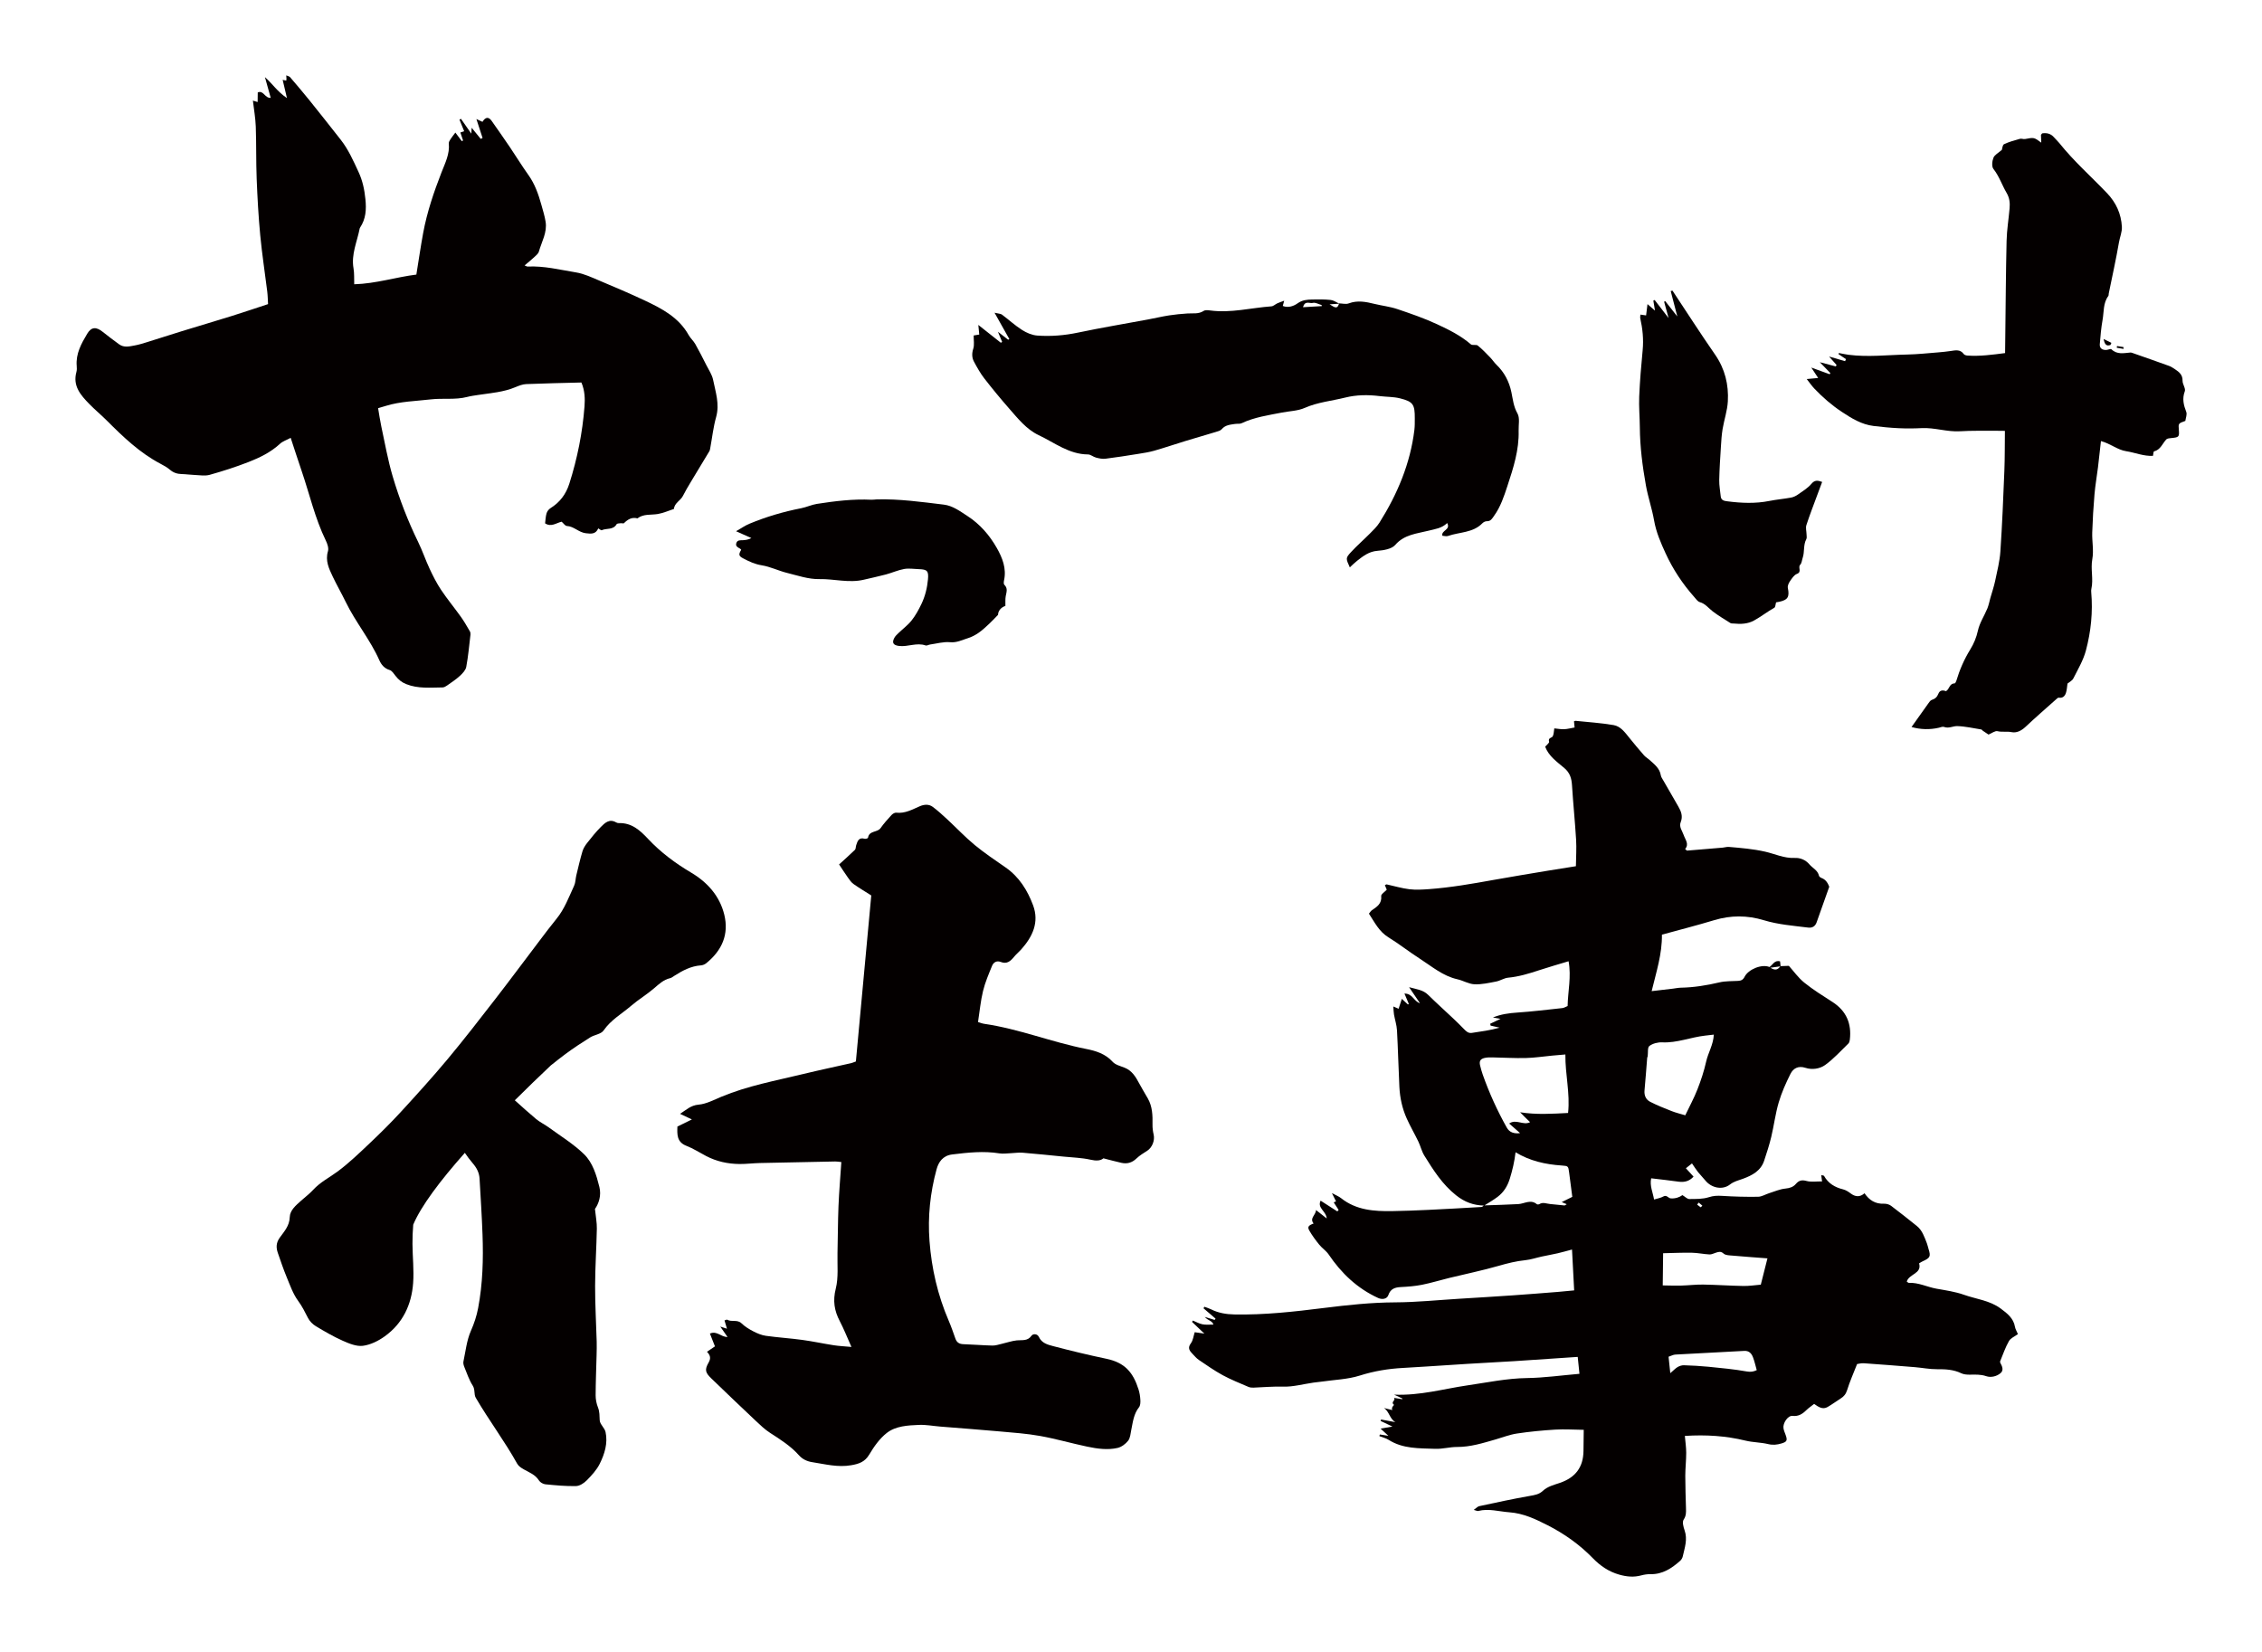 <?xml version="1.0" encoding="utf-8"?>
<!-- Generator: Adobe Illustrator 22.1.0, SVG Export Plug-In . SVG Version: 6.00 Build 0)  -->
<svg version="1.1" id="_x30_" xmlns="http://www.w3.org/2000/svg" xmlns:xlink="http://www.w3.org/1999/xlink" x="0px" y="0px"
	 viewBox="0 0 600 438.242" style="enable-background:new 0 0 600 438.242;" xml:space="preserve">
<style type="text/css">
	.st0{fill:#040000;}
</style>
<g>
	<path class="st0" d="M532.879,355.76c0.46-0.806,1.566-1.244,2.378-1.847c-0.333-0.795-0.681-1.332-0.778-1.912
		c-0.389-2.328-2.067-3.589-3.791-4.874c-2.902-2.162-6.486-2.492-9.751-3.653c-2.33-0.829-4.843-1.174-7.296-1.615
		c-2.451-0.44-4.736-1.655-7.305-1.543c-0.174,0.007-0.358-0.207-0.563-0.335c0.596-2.072,4.075-2.056,3.27-4.842
		c0.409-0.237,0.66-0.413,0.934-0.536c2.01-0.906,2.198-1.293,1.578-3.259c-0.16-0.506-0.252-1.036-0.445-1.527
		c-0.662-1.678-1.209-3.435-2.704-4.623c-2.254-1.791-4.493-3.602-6.799-5.324c-0.495-0.37-1.253-0.576-1.878-0.55
		c-2.281,0.095-3.901-0.92-5.159-2.776c-1.209,1.072-2.421,0.998-3.695,0.035c-0.599-0.453-1.286-0.894-1.999-1.069
		c-2.175-0.533-3.926-1.575-5.048-3.57c-0.071-0.126-0.389-0.112-0.742-0.202c0.076,0.576,0.138,1.043,0.22,1.664
		c-1.479-0.017-2.888,0.221-4.139-0.121c-1.249-0.341-2.026-0.12-2.802,0.783c-0.726,0.844-1.636,1.123-2.791,1.239
		c-1.452,0.145-2.86,0.769-4.278,1.215c-0.994,0.311-1.969,0.942-2.961,0.958c-3.195,0.052-6.398-0.036-9.588-0.238
		c-1.222-0.077-2.273-0.033-3.49,0.359c-1.618,0.52-3.448,0.466-5.187,0.478c-0.53,0.003-1.064-0.59-1.804-1.035
		c-0.769,0.561-1.847,0.957-3.083,0.867c-0.695-0.05-1.072-1.027-1.985-0.503c-0.691,0.397-1.542,0.516-2.454,0.8
		c-0.327-1.923-1.195-3.638-0.765-5.624c1.398,0.163,2.597,0.298,3.796,0.446c1.197,0.148,2.391,0.321,3.588,0.462
		c1.483,0.174,2.786-0.156,3.851-1.36c-0.629-0.686-1.174-1.281-2.027-2.213c0.619-0.492,1.136-0.904,1.614-1.285
		c0.61,0.883,1.064,1.616,1.595,2.288c0.603,0.76,1.309,1.438,1.914,2.198c1.62,2.034,4.577,2.665,6.564,1.11
		c1.084-0.848,2.281-1.092,3.474-1.533c2.441-0.899,4.706-2.095,5.599-4.793c0.69-2.087,1.373-4.184,1.883-6.319
		c0.723-3.023,1.096-6.141,1.971-9.114c0.764-2.598,1.889-5.116,3.1-7.547c0.754-1.515,2.083-2.269,3.998-1.646
		c1.794,0.583,3.813,0.26,5.221-0.751c2.251-1.616,4.141-3.739,6.151-5.681c0.238-0.23,0.354-0.658,0.396-1.01
		c0.515-4.279-0.912-7.653-4.604-10.033c-2.539-1.636-5.127-3.234-7.47-5.125c-1.621-1.308-2.862-3.088-4.095-4.459
		c-0.891,0.034-1.546,0.058-2.197,0.083c-0.044-0.424-0.089-0.849-0.133-1.266c-1.494-0.434-1.953,0.975-2.823,1.492
		c-2.038-0.855-5.604,0.633-6.578,2.574c-0.427,0.852-0.943,1.063-1.749,1.111c-1.647,0.098-3.341,0.018-4.927,0.392
		c-3.387,0.798-6.784,1.349-10.263,1.414c-0.676,0.013-1.348,0.167-2.022,0.247c-1.777,0.21-3.553,0.416-5.703,0.667
		c1.239-5.139,2.785-9.807,2.724-14.985c4.665-1.282,9.289-2.455,13.85-3.835c4.423-1.338,8.8-1.322,13.177,0.007
		c3.84,1.166,7.812,1.46,11.756,1.954c1.114,0.14,1.898-0.342,2.27-1.443c0.339-1.004,0.706-2,1.061-2.999
		c0.718-2.02,1.435-4.039,2.271-6.392c-0.31-0.757-0.768-1.857-2.06-2.331c-0.264-0.097-0.61-0.347-0.663-0.584
		c-0.326-1.468-1.69-2.015-2.534-3.015c-1.053-1.247-2.515-1.777-3.89-1.712c-2.819,0.133-5.269-1.078-7.878-1.669
		c-3.182-0.72-6.405-0.981-9.633-1.257c-0.514-0.044-1.044,0.145-1.569,0.19c-3.159,0.274-6.318,0.54-9.478,0.792
		c-0.104,0.008-0.222-0.175-0.523-0.429c1.121-1.295,0.046-2.443-0.381-3.694c-0.383-1.123-1.304-2.164-0.789-3.446
		c0.612-1.526,0.123-2.818-0.624-4.107c-1.327-2.291-2.65-4.586-3.965-6.885c-0.264-0.46-0.613-0.927-0.695-1.427
		c-0.314-1.915-1.767-2.948-3.047-4.12c-0.445-0.408-1.004-0.707-1.396-1.156c-1.337-1.533-2.651-3.088-3.92-4.676
		c-1.148-1.436-2.314-3.04-4.153-3.356c-3.334-0.574-6.731-0.783-10.104-1.133c-0.137-0.014-0.286,0.088-0.408,0.13
		c0.05,0.508,0.1,1.009,0.163,1.637c-1.009,0.176-1.887,0.417-2.775,0.457c-0.849,0.038-1.706-0.135-2.611-0.22
		c-0.133,0.774-0.122,1.494-0.398,2.078c-0.234,0.494-1.334,0.371-0.979,1.466c0.095,0.293-0.674,0.867-1.047,1.313
		c0.96,2.549,3.16,4.029,5.094,5.678c1.473,1.255,1.908,2.709,2.022,4.523c0.304,4.847,0.802,9.682,1.094,14.529
		c0.136,2.256-0.026,4.53-0.055,6.976c-2.543,0.405-4.919,0.768-7.291,1.164c-4.863,0.813-9.73,1.607-14.582,2.478
		c-5.675,1.02-11.352,2.019-17.108,2.438c-1.729,0.125-3.495,0.233-5.205,0.024c-2.019-0.246-3.994-0.848-5.992-1.28
		c-0.11-0.023-0.251,0.094-0.496,0.194c0.189,0.455,0.376,0.909,0.501,1.213c-0.555,0.596-1.52,1.179-1.471,1.659
		c0.207,2.036-1.118,2.865-2.469,3.783c-0.293,0.199-0.483,0.552-0.786,0.914c1.519,2.311,2.683,4.745,5.161,6.269
		c2.828,1.739,5.443,3.82,8.24,5.612c3.227,2.069,6.174,4.653,10.079,5.527c1.53,0.343,2.992,1.259,4.511,1.326
		c1.905,0.083,3.852-0.367,5.753-0.73c1.087-0.207,2.1-0.917,3.182-1.019c2.814-0.263,5.464-1.072,8.12-1.947
		c2.567-0.845,5.169-1.583,7.908-2.414c0.767,4.101-0.183,7.976-0.254,11.881c-0.544,0.221-0.948,0.495-1.376,0.541
		c-3.997,0.433-7.992,0.921-12.001,1.193c-2.197,0.149-4.329,0.435-6.431,1.305c0.616,0.111,1.233,0.222,2.009,0.362
		c-1.013,0.48-1.874,0.889-2.737,1.297c0.035,0.165,0.071,0.329,0.106,0.494c0.799,0.182,1.597,0.365,2.396,0.547
		c-2.47,0.695-4.921,1.021-7.365,1.387c-0.988,0.148-1.539-0.454-2.134-1.059c-0.9-0.917-1.811-1.823-2.745-2.706
		c-2.245-2.12-4.544-4.186-6.746-6.349c-1.311-1.287-2.926-1.432-5.025-2.01c1.189,1.754,2.036,3.003,2.884,4.253
		c-1.636-0.484-1.942-2.581-4.116-2.567c0.432,1.026,0.792,1.881,1.152,2.735c-0.073,0.056-0.145,0.113-0.218,0.17
		c-0.492-0.453-0.983-0.906-1.626-1.498c-0.337,1.028-0.596,1.82-0.861,2.631c-0.52-0.226-0.839-0.365-1.394-0.607
		c0.064,0.837,0.063,1.492,0.173,2.128c0.246,1.408,0.718,2.797,0.796,4.21c0.275,4.993,0.386,9.995,0.633,14.99
		c0.143,2.904,0.76,5.736,1.953,8.392c0.93,2.074,2.084,4.047,3.072,6.097c0.591,1.228,0.893,2.618,1.603,3.761
		c2.385,3.836,4.758,7.617,8.437,10.528c2.288,1.811,4.592,2.635,7.339,2.707c-0.21,0.147-0.414,0.365-0.631,0.378
		c-4.704,0.276-9.407,0.546-14.113,0.768c-3.188,0.151-6.378,0.276-9.568,0.326c-4.815,0.076-9.54-0.247-13.55-3.43
		c-0.621-0.493-1.402-0.787-2.44-1.355c0.494,0.992,0.799,1.606,1.097,2.203c-0.331,0.141-0.502,0.213-0.617,0.262
		c0.462,0.71,0.886,1.361,1.309,2.012c-0.117,0.128-0.234,0.256-0.351,0.384c-1.486-0.955-2.971-1.909-4.431-2.846
		c-0.952,1.953,1.449,2.738,1.619,4.717c-1.114-0.875-1.928-1.514-2.843-2.232c-0.036,1.359-1.797,2.16-0.633,3.567
		c-1.414,0.541-1.697,0.921-1.117,1.923c0.755,1.308,1.667,2.539,2.621,3.714c0.751,0.925,1.824,1.609,2.483,2.582
		c3.385,4.997,7.595,9.015,13.136,11.548c1.071,0.489,2.34,0.276,2.698-0.768c0.568-1.657,1.721-2.052,3.286-2.131
		c1.886-0.095,3.788-0.24,5.635-0.607c2.434-0.482,4.815-1.223,7.229-1.813c4.375-1.069,8.797-1.971,13.121-3.216
		c2.337-0.673,4.641-1.254,7.061-1.496c1.474-0.148,2.911-0.649,4.37-0.965c1.399-0.303,2.812-0.544,4.207-0.864
		c1.209-0.277,2.4-0.626,3.807-0.999c0.193,3.668,0.376,7.125,0.571,10.84c-1.501,0.141-2.906,0.293-4.315,0.404
		c-4.011,0.317-8.023,0.641-12.037,0.918c-4.697,0.323-9.397,0.607-14.097,0.895c-5.683,0.349-11.366,0.935-17.051,0.96
		c-6.334,0.028-12.59,0.7-18.84,1.483c-7.92,0.992-15.838,1.883-23.834,1.724c-2.128-0.042-4.207-0.39-6.145-1.362
		c-0.558-0.28-1.169-0.455-1.756-0.677c-0.083,0.133-0.166,0.266-0.249,0.399c1.067,0.916,2.134,1.831,3.201,2.745
		c-0.079,0.115-0.158,0.23-0.236,0.345c-0.806-0.244-1.612-0.489-2.61-0.792c0.747,0.935,2.043,1.031,2.278,2.03
		c-1.032-0.012-1.99,0.107-2.889-0.072c-0.888-0.176-1.716-0.653-2.57-0.999c-0.068,0.121-0.135,0.242-0.202,0.364
		c0.984,0.937,1.968,1.875,3.264,3.109c-1.098-0.163-1.745-0.258-2.559-0.378c-0.329,1.009-0.432,2.16-1.023,2.945
		c-0.96,1.275-0.306,2.023,0.485,2.851c0.525,0.549,1.03,1.151,1.651,1.57c2.077,1.399,4.134,2.852,6.328,4.045
		c2.179,1.184,4.508,2.095,6.788,3.085c0.402,0.174,0.892,0.226,1.337,0.208c2.618-0.102,5.213-0.345,7.86-0.264
		c2.672,0.082,5.369-0.684,8.057-1.068c0.749-0.107,1.505-0.162,2.253-0.272c3.364-0.491,6.856-0.584,10.055-1.598
		c3.803-1.205,7.609-1.826,11.54-2.03c2.02-0.104,4.037-0.239,6.056-0.368c3.662-0.234,7.323-0.486,10.986-0.708
		c4.145-0.251,8.294-0.458,12.438-0.721c5.5-0.35,10.998-0.736,16.783-1.126c0.172,1.675,0.312,3.044,0.46,4.487
		c-4.849,0.416-9.366,1.063-13.891,1.125c-5.365,0.072-10.566,1.178-15.815,1.94c-6.317,0.917-12.504,2.745-19.45,2.461
		c1.025,0.484,1.61,0.761,2.195,1.038c-0.013,0.056-0.027,0.112-0.04,0.168c-0.63-0.1-1.26-0.201-2.205-0.352
		c0.593,0.729-0.987,1.028,0.001,1.85c0.096,0.08-0.815,0.63-0.434,1.39c-0.792-0.194-1.499-0.367-2.206-0.54
		c1.405,0.908,1.498,2.896,3.036,3.744c-1.272-0.233-2.544-0.467-3.816-0.701c-0.043,0.125-0.086,0.25-0.129,0.375
		c1.007,0.477,2.015,0.954,3.149,1.492c-1.102,0.193-2.023,0.356-3.144,0.553c0.729,0.67,1.233,1.134,2.074,1.907
		c-1.077-0.167-1.678-0.26-2.28-0.353c-0.037,0.146-0.073,0.293-0.11,0.439c0.818,0.319,1.712,0.517,2.439,0.978
		c3.813,2.419,8.076,2.225,12.327,2.387c1.996,0.076,3.887-0.499,5.818-0.491c3.568,0.016,6.878-1.038,10.229-1.999
		c1.883-0.54,3.736-1.279,5.656-1.567c3.364-0.505,6.763-0.834,10.159-1.04c2.438-0.148,4.895,0.024,7.572,0.056
		c-0.024,1.976-0.044,3.79-0.067,5.604c-0.053,4.328-2.132,7.043-6.225,8.456c-1.576,0.544-3.288,0.94-4.555,2.129
		c-1.01,0.949-2.183,1.121-3.49,1.35c-4.482,0.783-8.931,1.758-13.382,2.71c-0.432,0.092-0.792,0.528-1.449,0.989
		c0.633,0.162,0.934,0.345,1.172,0.285c2.801-0.708,5.501,0.15,8.255,0.35c3.756,0.272,6.992,1.824,10.159,3.437
		c4.426,2.255,8.5,5.139,11.992,8.736c1.988,2.047,4.224,3.581,7.026,4.372c1.969,0.556,3.846,0.736,5.821,0.198
		c0.786-0.214,1.628-0.341,2.441-0.324c3.21,0.065,5.643-1.549,7.895-3.557c0.32-0.285,0.582-0.738,0.676-1.157
		c0.511-2.277,1.328-4.518,0.483-6.926c-0.314-0.896-0.664-2.214-0.246-2.832c0.69-1.024,0.643-1.96,0.617-3.006
		c-0.071-2.866-0.188-5.733-0.184-8.599c0.003-2.041,0.247-4.083,0.246-6.123c-0.001-1.474-0.23-2.948-0.362-4.476
		c5.627-0.361,10.885-0.019,16.096,1.251c1.959,0.477,4.043,0.444,6.004,0.917c1.264,0.305,2.371,0.179,3.54-0.172
		c1.453-0.436,1.625-0.804,1.074-2.306c-0.208-0.568-0.462-1.138-0.551-1.728c-0.207-1.377,1.184-3.404,2.387-3.273
		c1.559,0.171,2.604-0.48,3.626-1.478c0.633-0.618,1.381-1.12,2.115-1.704c1.145,0.805,2.255,1.591,3.589,0.815
		c1.171-0.682,2.267-1.493,3.413-2.219c0.852-0.54,1.412-1.167,1.739-2.222c0.711-2.292,1.698-4.498,2.654-6.946
		c0.424-0.056,1.099-0.259,1.755-0.213c4.531,0.316,9.06,0.67,13.587,1.041c1.967,0.161,3.93,0.564,5.892,0.545
		c2.222-0.021,4.347,0.082,6.394,1.069c0.649,0.314,1.469,0.379,2.21,0.376c1.484-0.007,2.905-0.122,4.406,0.398
		c1.217,0.421,2.729,0.093,3.788-0.782c0.911-0.752,0.491-1.795-0.014-2.704c-0.07-0.127-0.129-0.324-0.08-0.442
		C531.285,359.331,531.914,357.449,532.879,355.76z M472.224,256.353c-0.558,0.723-1.174,1.285-2.62,0.364
		C470.748,256.557,471.492,256.454,472.224,256.353z M393.298,285.061c-0.277-0.786-0.498-1.595-0.696-2.405
		c-0.279-1.142,0.048-1.741,1.189-2.006c0.656-0.153,1.359-0.157,2.039-0.146c2.964,0.051,5.93,0.239,8.89,0.168
		c2.344-0.057,4.68-0.421,7.02-0.641c1.049-0.099,2.1-0.182,3.478-0.301c-0.053,5.334,1.288,10.242,0.717,15.518
		c-4.253,0.221-8.374,0.494-12.721-0.186c0.421,0.428,0.837,0.86,1.263,1.283c0.424,0.422,0.858,0.834,1.38,1.339
		c-1.807,0.968-3.686-0.951-5.546,0.365c1,0.878,1.866,1.639,2.898,2.545c-1.604,0.203-2.815-0.186-3.534-1.469
		C397.15,294.622,395.017,289.933,393.298,285.061z M414.248,318.892c0.608,0.255,0.924,0.387,1.329,0.557
		c-0.249,0.14-0.443,0.347-0.619,0.332c-1.257-0.104-2.509-0.276-3.766-0.377c-0.955-0.077-1.915-0.584-2.879,0.025
		c-0.166,0.104-0.53,0.126-0.661,0.017c-1.655-1.375-3.291-0.117-4.939-0.024c-2.979,0.168-5.965,0.236-8.949,0.343
		c1.174-0.752,2.397-1.44,3.501-2.283c1.596-1.219,2.588-2.786,3.212-4.795c0.713-2.293,1.243-4.579,1.527-7.011
		c3.777,2.292,7.918,3.227,12.257,3.509c1.725,0.113,1.728,0.184,1.946,1.81c0.29,2.169,0.565,4.339,0.847,6.506
		C416.111,317.969,415.284,318.378,414.248,318.892z M437.728,292.293c-1.144-0.584-1.643-1.68-1.514-3.051
		c0.271-2.866,0.468-5.738,0.703-8.607c0.012-0.146,0.115-0.284,0.136-0.431c0.131-0.942-0.083-2.325,0.449-2.727
		c0.885-0.671,2.26-1.017,3.404-0.963c3.929,0.187,7.548-1.354,11.354-1.783c0.666-0.076,1.331-0.153,2.333-0.269
		c-0.121,2.67-1.514,4.808-2.034,7.159c-0.554,2.502-1.372,4.967-2.306,7.357c-0.902,2.309-2.098,4.502-3.232,6.888
		c-1.212-0.368-2.449-0.659-3.622-1.118C441.481,293.998,439.56,293.227,437.728,292.293z M450.592,319.02
		c0.32,0.27,0.638,0.54,0.958,0.809c-0.151,0.155-0.396,0.465-0.437,0.439c-0.337-0.205-0.636-0.472-0.946-0.72
		C450.308,319.372,450.45,319.196,450.592,319.02z M463.278,363.812c-3.338-0.594-6.731-0.904-10.111-1.242
		c-2.157-0.216-4.328-0.323-6.495-0.397c-0.547-0.019-1.16,0.178-1.643,0.452c-0.571,0.324-1.033,0.839-1.982,1.645
		c-0.182-1.741-0.313-2.993-0.456-4.359c0.678-0.225,1.226-0.54,1.789-0.572c6.089-0.347,12.182-0.634,18.272-0.975
		c1.322-0.074,1.958,0.704,2.348,1.735c0.398,1.052,0.638,2.164,0.98,3.365C465.103,363.887,464.352,364.003,463.278,363.812z
		 M467.056,340.794c-1.513,0.123-3.06,0.373-4.601,0.347c-3.558-0.06-7.112-0.315-10.67-0.372c-1.956-0.031-3.916,0.22-5.875,0.268
		c-1.652,0.041-3.307-0.027-4.865-0.046c0.035-2.907,0.067-5.608,0.102-8.538c2.693-0.055,5.164-0.177,7.631-0.13
		c1.558,0.03,3.108,0.373,4.667,0.455c0.555,0.029,1.13-0.292,1.693-0.464c0.714-0.219,1.299-0.453,2.052,0.235
		c0.513,0.468,1.523,0.465,2.322,0.536c2.989,0.266,5.984,0.475,9.306,0.731C468.2,336.267,467.666,338.384,467.056,340.794z"/>
	<path class="st0" d="M28.314,111.547c4.343,4.35,8.763,8.592,14.275,11.491c0.868,0.456,1.75,0.942,2.487,1.575
		c0.928,0.798,1.937,1.12,3.126,1.146c1.134,0.026,2.265,0.199,3.398,0.238c1.34,0.047,2.767,0.316,4.01-0.032
		c3.468-0.971,6.912-2.077,10.268-3.383c3.031-1.18,5.969-2.609,8.417-4.88c0.682-0.632,1.667-0.937,2.809-1.551
		c1.042,3.154,1.945,5.968,2.901,8.765c2.106,6.166,3.538,12.564,6.412,18.469c0.418,0.858,0.821,2.022,0.574,2.848
		c-0.76,2.544,0.282,4.638,1.282,6.754c1.064,2.252,2.324,4.411,3.409,6.655c2.608,5.391,6.516,10.029,8.95,15.528
		c0.508,1.148,1.323,2.158,2.736,2.58c0.618,0.184,1.094,0.969,1.548,1.549c0.759,0.97,1.592,1.688,2.808,2.175
		c3.169,1.272,6.429,0.915,9.678,0.888c0.413-0.003,0.865-0.282,1.226-0.536c1.154-0.814,2.349-1.596,3.382-2.549
		c0.705-0.651,1.509-1.503,1.67-2.376c0.525-2.825,0.783-5.702,1.118-8.561c0.034-0.288-0.03-0.639-0.176-0.887
		c-0.757-1.283-1.487-2.591-2.351-3.801c-1.722-2.41-3.619-4.701-5.264-7.161c-1.171-1.752-2.134-3.661-3.032-5.575
		c-1.095-2.335-1.916-4.8-3.047-7.115c-2.74-5.61-4.983-11.423-6.754-17.387c-1.293-4.355-2.07-8.864-3.035-13.313
		c-0.345-1.592-0.566-3.209-0.845-4.82c0.904-0.268,1.488-0.436,2.068-0.615c3.876-1.197,7.915-1.25,11.896-1.717
		c3.212-0.376,6.483,0.174,9.669-0.651c0.953-0.247,1.938-0.379,2.915-0.527c3.341-0.506,6.734-0.738,9.907-2.078
		c0.902-0.381,1.88-0.761,2.837-0.801c4.848-0.202,9.701-0.291,14.632-0.422c0.918,2.113,0.98,4.324,0.826,6.339
		c-0.533,6.974-1.898,13.817-4.029,20.506c-0.901,2.828-2.522,4.946-5.009,6.501c-0.457,0.285-0.875,0.841-1.027,1.356
		c-0.252,0.848-0.272,1.765-0.391,2.659c1.618,1.071,2.959-0.107,4.39-0.434c0.481,0.413,0.917,1.11,1.388,1.135
		c1.887,0.099,3.117,1.688,5.009,1.922c1.523,0.188,2.642,0.256,3.32-1.29c0.398,0.228,0.745,0.568,0.902,0.495
		c1.289-0.594,3.051-0.003,3.967-1.599c0.133-0.231,0.742-0.212,1.136-0.264c0.269-0.035,0.67,0.13,0.804-0.004
		c1.003-0.997,2.089-1.682,3.58-1.281c1.631-1.253,3.598-0.847,5.428-1.159c1.452-0.247,2.837-0.88,4.252-1.342
		c0.141-1.593,1.737-2.183,2.375-3.448c0.634-1.258,1.361-2.472,2.085-3.683c1.634-2.729,3.297-5.441,4.931-8.17
		c0.15-0.251,0.193-0.574,0.247-0.87c0.506-2.739,0.805-5.534,1.554-8.203c0.967-3.442-0.146-6.627-0.798-9.861
		c-0.276-1.366-1.141-2.622-1.788-3.903c-0.95-1.881-1.9-3.763-2.938-5.594c-0.483-0.852-1.279-1.528-1.755-2.382
		c-2.606-4.668-7.049-7.012-11.606-9.157c-3.969-1.868-8.01-3.589-12.055-5.288c-2.021-0.849-4.071-1.833-6.201-2.182
		c-4.259-0.696-8.493-1.775-12.87-1.557c-0.182,0.009-0.373-0.134-0.795-0.297c0.936-0.796,1.747-1.437,2.498-2.143
		c0.49-0.461,1.126-0.95,1.293-1.54c0.736-2.603,2.241-5.066,1.785-7.907c-0.249-1.553-0.728-3.072-1.152-4.593
		c-0.774-2.77-1.722-5.449-3.428-7.836c-1.722-2.408-3.263-4.945-4.923-7.399c-1.573-2.325-3.189-4.622-4.802-6.921
		c-0.811-1.157-1.654-1.065-2.441,0.243c-0.438-0.201-0.876-0.401-1.611-0.738c0.61,1.877,1.121,3.448,1.633,5.02
		c-0.163,0.081-0.326,0.163-0.488,0.244c-0.765-0.941-1.53-1.882-2.403-2.955c-0.033,0.562-0.051,0.875-0.092,1.567
		c-1.075-1.542-1.909-2.739-2.743-3.936c-0.133,0.071-0.265,0.142-0.397,0.213c0.409,1.011,0.818,2.022,1.245,3.079
		c-0.366,0.12-0.662,0.218-1.012,0.333c0.254,0.751,0.484,1.434,0.716,2.116c-0.109,0.063-0.218,0.126-0.326,0.189
		c-0.615-0.82-1.23-1.639-1.71-2.279c-0.44,0.588-0.88,1.117-1.249,1.69c-0.23,0.357-0.535,0.801-0.497,1.175
		c0.286,2.797-0.965,5.196-1.924,7.66c-2.04,5.241-3.848,10.554-4.873,16.094c-0.66,3.57-1.178,7.165-1.808,11.049
		c-5.392,0.67-10.726,2.404-16.48,2.569c-0.057-1.514,0.046-2.89-0.187-4.208c-0.661-3.743,0.963-7.094,1.639-10.607
		c0.014-0.072,0.054-0.143,0.096-0.206c1.541-2.324,1.703-4.78,1.419-7.558c-0.264-2.579-0.737-4.87-1.849-7.265
		c-1.376-2.961-2.672-5.912-4.694-8.489c-2.714-3.46-5.439-6.913-8.196-10.339c-1.704-2.118-3.469-4.19-5.237-6.257
		c-0.196-0.229-0.591-0.288-1.027-0.486c0.034,0.441,0.063,0.66,0.063,0.879c0,0.172-0.037,0.343-0.055,0.499
		c-0.374-0.071-0.638-0.121-0.955-0.181c0.362,1.539,0.691,2.936,1.137,4.827c-2.569-1.722-3.885-3.859-5.842-5.558
		c0.506,1.813,1.011,3.626,1.534,5.499c-1.602,0.102-1.896-2.113-3.439-1.436c-0.011,0.901-0.021,1.703-0.03,2.542
		c-0.486-0.146-0.862-0.26-1.254-0.378c0.274,2.385,0.682,4.633,0.762,6.894c0.164,4.612,0.055,9.235,0.237,13.847
		c0.198,5.006,0.473,10.016,0.946,15.003c0.473,4.985,1.247,9.94,1.859,14.912c0.137,1.113,0.148,2.243,0.216,3.331
		c-3.33,1.092-6.481,2.168-9.66,3.16c-4.413,1.378-8.848,2.68-13.266,4.039c-3.114,0.958-6.21,1.97-9.322,2.936
		c-1.014,0.315-2.037,0.631-3.079,0.821c-1.407,0.256-2.871,0.665-4.188-0.299c-1.46-1.068-2.912-2.151-4.323-3.284
		c-1.743-1.399-3.033-1.363-4.143,0.499c-1.556,2.609-3.047,5.293-2.776,8.528c0.044,0.526,0.063,1.091-0.076,1.591
		c-1.038,3.722,1.132,6.159,3.421,8.508C25.166,108.696,26.816,110.047,28.314,111.547z"/>
	<path class="st0" d="M185.294,293.039c-2.124,0.184-3.318,1.445-4.912,2.437c1.036,0.489,1.941,0.917,3.144,1.486
		c-1.489,0.731-2.642,1.296-3.842,1.885c-0.071,2.089-0.196,4.114,2.389,5.117c1.817,0.705,3.484,1.791,5.222,2.699
		c2.785,1.456,5.779,2.102,8.893,2.124c1.778,0.013,3.557-0.219,5.337-0.261c6.675-0.158,13.351-0.285,20.026-0.411
		c0.474-0.009,0.95,0.086,1.615,0.15c-0.268,4.032-0.599,7.858-0.756,11.692c-0.171,4.152-0.16,8.311-0.263,12.466
		c-0.079,3.158,0.296,6.444-0.46,9.436c-0.81,3.198-0.385,5.832,1.059,8.599c1.09,2.086,1.952,4.291,3.101,6.858
		c-1.853-0.172-3.285-0.233-4.693-0.451c-2.785-0.432-5.544-1.035-8.335-1.415c-3.215-0.437-6.463-0.638-9.676-1.089
		c-1.144-0.161-2.284-0.646-3.323-1.182c-1.114-0.575-2.23-1.258-3.124-2.123c-1.138-1.101-2.631-0.279-3.801-0.964
		c-0.14-0.082-0.441,0.111-0.718,0.191c0.215,0.731,0.412,1.401,0.648,2.196c-0.64-0.203-1.048-0.333-1.77-0.563
		c0.752,1.078,1.274,1.827,1.927,2.762c-1.816-0.001-2.811-1.734-4.677-0.909c0.445,1.128,0.868,2.198,1.34,3.395
		c-0.625,0.424-1.241,0.842-2.114,1.434c0.853,0.909,1.097,1.686,0.447,2.824c-1.11,1.94-0.919,2.686,0.699,4.248
		c3.933,3.797,7.886,7.572,11.863,11.322c1.174,1.106,2.365,2.239,3.711,3.108c2.728,1.76,5.465,3.482,7.649,5.932
		c0.951,1.068,2.142,1.634,3.561,1.854c3.418,0.529,6.765,1.432,10.32,0.811c2.063-0.36,3.625-0.87,4.794-2.84
		c1.245-2.097,2.743-4.232,4.632-5.711c2.393-1.876,5.579-2.024,8.563-2.149c1.85-0.078,3.718,0.289,5.579,0.44
		c5.285,0.432,10.575,0.818,15.856,1.294c3.576,0.322,7.176,0.571,10.702,1.205c4.199,0.755,8.316,1.955,12.496,2.832
		c2.641,0.554,5.364,0.942,8.026,0.341c1.044-0.236,2.134-1.051,2.808-1.912c0.578-0.738,0.639-1.907,0.842-2.903
		c0.424-2.08,0.638-4.202,2.043-5.976c0.36-0.455,0.398-1.271,0.364-1.91c-0.048-0.933-0.194-1.887-0.473-2.776
		c-1.44-4.585-3.667-7.158-8.506-8.17c-4.754-0.994-9.482-2.138-14.181-3.37c-1.428-0.374-2.999-0.782-3.753-2.422
		c-0.416-0.904-1.563-0.894-1.952-0.342c-1.066,1.516-2.513,1.097-3.925,1.249c-1.342,0.145-2.648,0.613-3.975,0.914
		c-0.816,0.185-1.647,0.479-2.465,0.459c-2.566-0.06-5.126-0.284-7.692-0.365c-1.086-0.034-1.77-0.429-2.135-1.466
		c-0.568-1.612-1.126-3.232-1.8-4.8c-2.897-6.744-4.521-13.772-5.076-21.091c-0.492-6.48,0.184-12.836,1.881-19.058
		c0.516-1.893,1.65-3.614,4.154-3.919c4.171-0.508,8.309-0.963,12.505-0.285c0.996,0.161,2.048-0.01,3.074-0.048
		c1.019-0.037,2.047-0.213,3.054-0.13c3.664,0.303,7.321,0.681,10.98,1.044c2.348,0.233,4.736,0.299,7.025,0.806
		c1.438,0.319,2.631,0.354,3.458-0.357c1.821,0.46,3.295,0.871,4.787,1.199c1.521,0.334,2.82-0.039,3.988-1.166
		c0.844-0.814,1.893-1.424,2.885-2.073c1.294-0.845,2.015-2.743,1.667-4.237c-0.204-0.875-0.324-1.794-0.306-2.69
		c0.047-2.413-0.012-4.789-1.267-6.959c-0.767-1.326-1.56-2.636-2.282-3.985c-0.925-1.73-1.902-3.364-3.867-4.138
		c-1.104-0.436-2.436-0.755-3.172-1.572c-1.919-2.128-4.494-2.9-7.009-3.394c-9.138-1.796-17.838-5.334-27.08-6.674
		c-0.557-0.081-1.092-0.315-1.607-0.469c0.442-2.854,0.685-5.584,1.326-8.218c0.558-2.293,1.503-4.501,2.402-6.695
		c0.383-0.934,1.228-1.446,2.317-1.018c1.593,0.627,2.569-0.202,3.493-1.343c0.578-0.714,1.306-1.303,1.921-1.99
		c3.018-3.376,4.828-7.205,3.142-11.717c-1.469-3.934-3.664-7.49-7.241-9.99c-2.78-1.942-5.618-3.827-8.228-5.982
		c-2.561-2.114-4.851-4.554-7.291-6.817c-1.236-1.146-2.487-2.291-3.834-3.299c-1.032-0.772-2.272-0.678-3.431-0.181
		c-2.009,0.861-3.925,1.985-6.265,1.714c-0.402-0.047-0.967,0.305-1.275,0.64c-1.015,1.105-2.024,2.232-2.886,3.454
		c-0.856,1.214-3.053,0.614-3.327,2.567c-0.019,0.135-0.623,0.34-0.88,0.264c-1.588-0.472-1.909,0.647-2.263,1.73
		c-0.131,0.399-0.073,0.953-0.329,1.202c-1.415,1.381-2.9,2.69-4.199,3.876c0.836,1.251,1.556,2.385,2.336,3.477
		c0.439,0.615,0.886,1.287,1.486,1.712c1.512,1.072,3.113,2.018,4.712,3.037c-1.362,14.697-2.725,29.402-4.081,44.04
		c-0.636,0.228-0.94,0.375-1.261,0.447c-4.245,0.964-8.507,1.86-12.736,2.887c-7.296,1.772-14.712,3.117-21.696,6.033
		C189.357,291.775,187.352,292.861,185.294,293.039z"/>
	<path class="st0" d="M481.264,103.087c2.206,2.316,4.601,4.399,7.283,6.174c2.614,1.731,5.249,3.354,8.428,3.739
		c2.205,0.267,4.421,0.488,6.639,0.592c2.032,0.095,4.077,0.084,6.108-0.02c3.45-0.177,6.762,1.054,10.227,0.833
		c3.065-0.195,6.149-0.107,9.225-0.134c0.881-0.008,1.763,0.018,2.63,0.029c-0.045,3.713-0.005,7.183-0.144,10.645
		c-0.285,7.115-0.574,14.232-1.054,21.335c-0.177,2.624-0.843,5.223-1.387,7.813c-0.322,1.533-0.843,3.025-1.271,4.536
		c-0.266,0.935-0.435,1.908-0.804,2.799c-0.812,1.964-2.052,3.815-2.496,5.847c-0.403,1.842-1.075,3.456-2.027,5.001
		c-1.615,2.622-2.829,5.411-3.71,8.356c-0.076,0.255-0.304,0.665-0.461,0.665c-1.393-0.003-1.334,1.538-2.275,2.056
		c-0.843-0.332-1.647-0.293-2.028,0.705c-0.325,0.851-0.863,1.337-1.736,1.611c-0.371,0.117-0.666,0.58-0.924,0.938
		c-1.502,2.084-2.982,4.184-4.451,6.253c2.373,0.675,4.82,0.752,7.285,0.186c0.442-0.102,0.968-0.352,1.327-0.21
		c1.254,0.494,2.388-0.249,3.524-0.215c2.143,0.063,4.273,0.563,6.405,0.898c0.123,0.02,0.208,0.218,0.332,0.303
		c0.548,0.378,1.105,0.746,1.55,1.046c0.902-0.369,1.747-1.058,2.385-0.902c1.249,0.305,2.476-0.01,3.73,0.251
		c1.316,0.274,2.606-0.368,3.691-1.39c2.641-2.486,5.383-4.864,8.091-7.279c0.22-0.196,0.522-0.507,0.734-0.47
		c1.06,0.186,1.621-0.425,1.898-1.243c0.264-0.78,0.286-1.641,0.42-2.498c0.468-0.395,1.247-0.759,1.551-1.361
		c1.216-2.417,2.643-4.811,3.33-7.391c1.345-5.048,1.876-10.245,1.417-15.497c-0.026-0.29-0.026-0.597,0.037-0.878
		c0.589-2.604-0.242-5.225,0.249-7.888c0.417-2.266-0.097-4.688-0.022-7.036c0.109-3.39,0.313-6.781,0.601-10.161
		c0.205-2.404,0.632-4.788,0.928-7.185c0.272-2.204,0.501-4.412,0.783-6.929c2.566,0.679,4.359,2.325,6.693,2.685
		c2.358,0.363,4.616,1.361,7.108,1.23c0.112-0.51,0.123-1.144,0.281-1.184c1.722-0.429,2.209-2.047,3.23-3.15
		c0.29-0.314,0.952-0.345,1.455-0.393c1.914-0.185,2.049-0.321,1.894-2.178c-0.142-1.698-0.142-1.698,1.726-2.364
		c0.096-0.765,0.503-1.703,0.242-2.384c-0.701-1.822-1.125-3.498-0.387-5.473c0.28-0.75-0.616-1.866-0.594-2.805
		c0.036-1.566-0.902-2.314-1.991-3.033c-0.507-0.334-1.023-0.69-1.587-0.895c-3.261-1.181-6.538-2.321-9.812-3.471
		c-0.141-0.05-0.301-0.086-0.448-0.074c-1.75,0.146-3.531,0.602-5.036-0.872c-0.19-0.186-0.849,0.141-1.294,0.177
		c-1.133,0.091-1.874-0.468-1.788-1.496c0.181-2.174,0.355-4.358,0.743-6.501c0.383-2.119,0.115-4.415,1.515-6.302
		c0.12-0.162,0.074-0.443,0.119-0.667c0.921-4.529,1.932-9.042,2.715-13.595c0.238-1.383,0.848-2.755,0.77-4.113
		c-0.195-3.414-1.51-6.372-3.936-8.912c-4.227-4.423-8.83-8.49-12.663-13.29c-0.424-0.531-0.945-0.983-1.385-1.501
		c-0.874-1.029-1.972-1.254-3.167-1.068c-0.151,0.218-0.309,0.339-0.309,0.461c0.003,0.649,0.045,1.297,0.075,1.995
		c-1.918-1.421-1.915-1.404-4.316-0.956c-0.426,0.079-0.925-0.173-1.33-0.059c-1.432,0.404-2.891,0.791-4.223,1.427
		c-0.416,0.198-0.465,1.165-0.587,1.512c-0.878,0.776-1.895,1.28-2.22,2.069c-0.36,0.877-0.511,2.345-0.015,2.976
		c1.536,1.953,2.27,4.274,3.489,6.345c0.81,1.376,0.927,2.693,0.801,4.132c-0.251,2.873-0.728,5.737-0.795,8.612
		c-0.199,8.524-0.244,17.052-0.349,25.578c-0.017,1.357-0.032,2.715-0.05,4.191c-3.442,0.449-6.673,0.88-9.954,0.662
		c-0.349-0.023-0.823-0.148-1.002-0.396c-0.96-1.336-2.243-0.994-3.528-0.811c-1.049,0.149-2.105,0.269-3.161,0.351
		c-2.799,0.218-5.599,0.528-8.402,0.582c-5.152,0.1-10.306,0.731-15.46,0.065c-0.863-0.112-1.716-0.308-2.574-0.466
		c-0.038,0.092-0.077,0.184-0.117,0.277c0.665,0.449,1.33,0.898,1.995,1.347c-0.078,0.18-0.156,0.36-0.234,0.539
		c-1.299-0.378-2.598-0.757-4.253-1.239c0.845,0.955,1.419,1.603,1.992,2.25c-0.068,0.128-0.137,0.256-0.204,0.383
		c-1.25-0.332-2.501-0.664-4.238-1.125c1.164,1.203,1.982,2.048,2.8,2.894c-0.068,0.099-0.135,0.199-0.202,0.298
		c-1.554-0.566-3.109-1.133-4.861-1.771c0.713,1.08,1.24,1.879,1.823,2.762c-0.992,0.094-1.844,0.175-3.036,0.288
		C480.047,101.574,480.596,102.387,481.264,103.087z"/>
	<path class="st0" d="M258.364,95.975c0.819,1.512,1.663,3.04,2.712,4.394c2.114,2.728,4.315,5.395,6.59,7.991
		c2.332,2.662,4.606,5.546,7.841,7.073c4.222,1.993,8.053,5.086,13.077,5.119c0.713,0.004,1.401,0.648,2.141,0.839
		c0.804,0.207,1.676,0.401,2.482,0.301c2.9-0.357,5.789-0.819,8.676-1.282c1.445-0.232,2.904-0.451,4.305-0.853
		c2.798-0.802,5.555-1.744,8.339-2.595c2.641-0.808,5.298-1.559,7.94-2.365c0.561-0.171,1.251-0.329,1.593-0.735
		c0.95-1.133,2.245-1.197,3.513-1.4c0.593-0.095,1.275,0.048,1.786-0.194c3.388-1.599,7.05-2.117,10.666-2.824
		c2.027-0.396,4.21-0.427,6.052-1.237c3.45-1.517,7.131-1.842,10.699-2.731c3.048-0.759,6.092-0.782,9.178-0.401
		c1.798,0.223,3.658,0.159,5.399,0.594c3.485,0.871,3.941,1.621,3.923,5.278c-0.006,1.039,0.018,2.088-0.107,3.116
		c-1.092,8.935-4.508,17.01-9.252,24.566c-0.679,1.081-1.644,1.997-2.553,2.914c-1.638,1.654-3.404,3.185-4.982,4.89
		c-1.486,1.605-1.414,1.71-0.342,4.069c0.664-0.6,1.268-1.213,1.941-1.739c1.606-1.258,3.154-2.473,5.401-2.645
		c1.633-0.125,3.767-0.473,4.706-1.56c2.403-2.783,5.762-2.996,8.786-3.765c1.794-0.456,3.56-0.633,4.993-2.044
		c1.022,1.846-1.649,1.909-1.274,3.373c0.482,0.027,1.047,0.215,1.492,0.058c3.062-1.073,6.628-0.795,9.137-3.387
		c0.279-0.287,0.766-0.534,1.15-0.525c1.082,0.027,1.432-0.734,1.946-1.448c1.729-2.401,2.628-5.17,3.533-7.92
		c1.565-4.753,3.112-9.524,2.969-14.628c-0.044-1.557,0.371-3.398-0.314-4.603c-1.04-1.83-1.213-3.746-1.611-5.65
		c-0.597-2.852-1.878-5.267-3.973-7.283c-0.592-0.569-1.036-1.29-1.612-1.88c-1.072-1.099-2.129-2.23-3.323-3.185
		c-0.428-0.342-1.431,0.018-1.837-0.331c-2.696-2.318-5.771-3.854-8.992-5.346c-3.44-1.594-6.978-2.811-10.535-4.009
		c-1.937-0.653-4.016-0.876-6.013-1.365c-2.283-0.56-4.517-1.02-6.861-0.138c-0.748,0.281-1.704,0.011-2.564-0.007
		c-0.004,0.015-0.009,0.027-0.012,0.042c-0.728-0.348-1.436-0.862-2.192-0.945c-1.625-0.179-3.279-0.161-4.919-0.123
		c-1.353,0.03-2.606,0.106-3.887,1.023c-0.933,0.669-2.422,1.287-3.916,0.688c0.113-0.414,0.205-0.752,0.38-1.393
		c-0.766,0.288-1.309,0.458-1.824,0.694c-0.538,0.246-1.033,0.763-1.573,0.802c-5.4,0.39-10.73,1.826-16.207,1.098
		c-0.581-0.077-1.328-0.171-1.756,0.111c-1.364,0.897-2.837,0.587-4.289,0.683c-1.631,0.107-3.265,0.256-4.879,0.508
		c-1.87,0.292-3.717,0.732-5.579,1.079c-6.192,1.154-12.409,2.185-18.569,3.483c-3.598,0.759-7.201,1.053-10.825,0.79
		c-1.386-0.101-2.851-0.729-4.043-1.491c-1.875-1.197-3.533-2.732-5.324-4.068c-0.337-0.251-0.873-0.234-1.966-0.497
		c1.51,2.69,2.72,4.844,3.929,6.997c-0.107,0.054-0.215,0.107-0.323,0.161c-0.793-0.619-1.587-1.238-2.705-2.11
		c0.478,1.156,0.797,1.927,1.116,2.698c-0.117,0.071-0.233,0.143-0.349,0.215c-1.829-1.448-3.658-2.895-5.971-4.727
		c0.131,1.331,0.192,1.953,0.251,2.553c-0.561,0.092-1.013,0.166-1.483,0.244c-0.016,1.316,0.215,2.488-0.103,3.485
		C257.762,93.742,257.773,94.883,258.364,95.975z M355.158,80.568c-0.486,1.84-1.581,0.589-2.499,0.167
		C353.492,80.679,354.326,80.624,355.158,80.568z M348.221,80.358c0.665-0.197,1.549,0.349,2.337,0.566
		c0.021,0.092,0.043,0.185,0.065,0.277c-1.59,0.094-3.18,0.189-4.993,0.297C346.139,79.6,347.437,80.59,348.221,80.358z"/>
	<path class="st0" d="M475.08,132c-1.905,0.352-3.847,0.51-5.746,0.888c-3.7,0.735-7.393,0.582-11.094,0.104
		c-0.833-0.107-1.711-0.207-1.818-1.339c-0.135-1.434-0.421-2.87-0.393-4.3c0.058-2.948,0.26-5.894,0.444-8.838
		c0.099-1.572,0.19-3.155,0.45-4.705c0.411-2.451,1.253-4.863,1.389-7.32c0.245-4.447-0.754-8.623-3.375-12.406
		c-3.875-5.591-7.552-11.32-11.313-16.991c-0.156,0.04-0.311,0.081-0.466,0.12c0.575,2.212,1.151,4.424,1.752,6.737
		c-1.115-1.414-2.164-2.746-3.214-4.077c-0.096,0.056-0.192,0.112-0.287,0.168c0.349,1.27,0.697,2.54,1.191,4.34
		c-1.458-1.89-2.58-3.345-3.702-4.799c-0.115,0.053-0.231,0.107-0.347,0.161c0.141,0.86,0.282,1.721,0.434,2.656
		c-0.654-0.568-1.231-1.068-1.987-1.723c-0.151,1.233-0.26,2.115-0.368,2.996c-0.504-0.071-0.979-0.139-1.496-0.212
		c-0.039,0.443-0.116,0.679-0.069,0.886c0.639,2.824,0.931,5.657,0.652,8.565c-0.391,4.077-0.738,8.164-0.912,12.255
		c-0.115,2.724,0.143,5.462,0.164,8.194c0.039,5.181,0.7,10.301,1.606,15.381c0.558,3.128,1.623,6.167,2.168,9.296
		c0.544,3.123,1.783,5.977,3.075,8.782c1.936,4.204,4.486,8.067,7.576,11.543c0.451,0.507,0.902,1.208,1.479,1.37
		c1.497,0.42,2.324,1.626,3.455,2.478c1.488,1.121,3.097,2.085,4.678,3.079c0.232,0.146,0.592,0.09,0.894,0.123
		c1.847,0.201,3.728,0.096,5.331-0.782c1.857-1.017,3.537-2.355,5.402-3.395c0.316-0.176,0.315-0.919,0.474-1.444
		c0.277-0.049,0.578-0.091,0.873-0.155c2.28-0.495,2.725-1.323,2.247-3.675c-0.108-0.537,0.219-1.268,0.559-1.764
		c0.509-0.742,1.089-1.667,1.851-1.954c1.409-0.53,0.185-1.722,0.873-2.424c0.415-0.424,0.446-1.221,0.659-1.846
		c0.546-1.6,0.113-3.385,0.958-4.944c0.184-0.339,0.071-0.85,0.063-1.281c-0.016-0.819-0.281-1.712-0.043-2.444
		c0.886-2.721,1.932-5.391,2.921-8.078c0.413-1.121,0.836-2.237,1.262-3.379c-1.164-0.419-1.966-0.56-2.867,0.52
		c-0.947,1.133-2.304,1.938-3.538,2.809C476.382,131.56,475.727,131.88,475.08,132z"/>
	<path class="st0" d="M250.354,133.867c-5.901-0.712-11.801-1.539-17.771-1.388c-0.475,0.012-0.95,0.115-1.42,0.092
		c-4.872-0.237-9.686,0.358-14.479,1.102c-1.41,0.219-2.748,0.873-4.154,1.148c-4.723,0.922-9.315,2.272-13.753,4.122
		c-1.152,0.481-2.196,1.221-3.535,1.982c1.577,0.703,2.82,1.257,4.062,1.812c-0.797,0.442-1.518,0.52-2.241,0.568
		c-0.674,0.044-1.45-0.107-1.742,0.738c-0.308,0.889,0.414,1.169,0.999,1.512c0.113,0.066,0.195,0.187,0.291,0.282
		c-0.749,1.262-0.671,1.657,0.504,2.279c1.567,0.829,3.113,1.554,4.95,1.85c2.262,0.363,4.399,1.441,6.643,1.999
		c2.845,0.706,5.754,1.715,8.616,1.658c3.942-0.079,7.859,1.099,11.792,0.165c1.958-0.465,3.931-0.874,5.874-1.395
		c1.626-0.435,3.191-1.154,4.836-1.451c1.254-0.226,2.591,0.002,3.891,0.041c2.239,0.066,2.635,0.479,2.429,2.711
		c-0.208,2.265-0.746,4.472-1.728,6.519c-0.731,1.521-1.553,3.042-2.595,4.356c-1.012,1.275-2.364,2.278-3.549,3.419
		c-0.382,0.368-0.792,0.751-1.039,1.208c-0.722,1.334-0.275,1.971,1.223,2.159c2.365,0.297,4.686-0.97,7.066-0.132
		c0.328,0.115,0.788-0.193,1.195-0.249c1.767-0.243,3.567-0.777,5.297-0.609c1.78,0.173,3.175-0.6,4.7-1.061
		c1.018-0.307,2.004-0.842,2.885-1.448c0.995-0.684,1.878-1.539,2.77-2.362c0.722-0.666,1.386-1.396,2.364-2.392
		c-0.001-0.954,0.7-1.954,1.946-2.368c0.024-0.955-0.055-1.781,0.087-2.568c0.194-1.074,0.625-2.095-0.374-3.047
		c-0.208-0.199-0.15-0.787-0.068-1.164c0.689-3.162-0.442-5.986-1.918-8.585c-1.926-3.392-4.479-6.345-7.807-8.492
		C254.649,135.618,252.712,134.152,250.354,133.867z"/>
	<path class="st0" d="M559.801,91.518c0.084-0.189,0.168-0.378,0.252-0.567c-0.646-0.32-1.292-0.64-2.062-1.021
		C558.23,91.207,558.638,91.941,559.801,91.518z"/>
	<path class="st0" d="M561.471,92.245c0.605,0.105,1.209,0.21,1.813,0.315c-0.01-0.163-0.02-0.326-0.031-0.489
		c-0.571-0.091-1.141-0.182-1.712-0.273C561.518,91.948,561.495,92.096,561.471,92.245z"/>
	<path class="st0" d="M183.346,231.497c-4.217-2.5-8.089-5.38-11.436-8.949c-2.139-2.281-4.365-4.315-7.784-4.195
		c-0.242,0.009-0.516-0.086-0.732-0.209c-1.787-1.015-2.967,0.177-4.033,1.245c-1.317,1.319-2.489,2.79-3.644,4.258
		c-0.518,0.658-0.991,1.425-1.226,2.218c-0.619,2.093-1.11,4.224-1.623,6.347c-0.22,0.909-0.195,1.914-0.577,2.739
		c-1.398,3.016-2.537,6.172-4.688,8.801c-1.558,1.904-3.032,3.877-4.519,5.837c-3.929,5.176-7.799,10.398-11.779,15.535
		c-4.134,5.336-8.266,10.68-12.591,15.861c-3.989,4.777-8.175,9.394-12.386,13.979c-2.652,2.887-5.45,5.648-8.296,8.345
		c-2.724,2.583-5.45,5.206-8.45,7.443c-2.168,1.616-4.629,2.818-6.499,4.87c-0.974,1.069-2.16,1.942-3.239,2.917
		c-1.346,1.215-2.933,2.508-2.987,4.336c-0.069,2.357-1.517,3.843-2.679,5.485c-0.965,1.362-0.961,2.619-0.482,4.011
		c0.751,2.179,1.492,4.367,2.374,6.493c0.885,2.13,1.664,4.392,3.003,6.217c1.079,1.47,1.837,3.011,2.647,4.591
		c0.433,0.844,1.223,1.633,2.044,2.128c2.315,1.393,4.664,2.766,7.128,3.861c1.681,0.747,3.644,1.569,5.355,1.355
		c2.017-0.253,4.107-1.294,5.798-2.507c4.781-3.43,7.125-8.394,7.54-14.146c0.248-3.44-0.151-6.923-0.175-10.388
		c-0.012-1.708,0.06-3.405,0.2-5.093c2.082-4.952,7.136-11.666,13.691-19.053c0.65,0.943,1.324,1.872,2.072,2.736
		c1.075,1.242,1.742,2.526,1.833,4.115c0.283,4.952,0.607,9.904,0.785,14.86c0.233,6.514,0.055,13.017-1.161,19.446
		c-0.394,2.082-1.035,4.055-1.913,6.042c-1.115,2.525-1.411,5.419-1.991,8.168c-0.097,0.461,0.073,1.031,0.262,1.492
		c0.68,1.653,1.245,3.394,2.199,4.88c0.694,1.079,0.272,2.305,0.814,3.236c3.472,5.958,7.644,11.478,11.002,17.513
		c0.344,0.618,1.065,1.098,1.712,1.463c1.472,0.831,3.077,1.404,4.057,2.969c0.318,0.507,1.1,0.948,1.709,1.009
		c2.696,0.264,5.41,0.53,8.111,0.467c0.975-0.022,2.118-0.775,2.852-1.521c1.301-1.321,2.626-2.753,3.438-4.389
		c1.291-2.601,2.185-5.445,1.55-8.409c-0.237-1.108-1.493-2.061-1.553-3.126c-0.066-1.169-0.005-2.266-0.46-3.411
		c-0.396-0.999-0.624-2.134-0.621-3.209c0.011-3.563,0.164-7.125,0.251-10.688c0.029-1.185,0.06-2.372,0.027-3.556
		c-0.138-4.926-0.431-9.852-0.419-14.777c0.012-5.071,0.363-10.141,0.459-15.214c0.03-1.57-0.289-3.147-0.499-5.215
		c1.01-1.421,1.738-3.542,1.173-5.825c-0.78-3.149-1.758-6.444-4.057-8.686c-2.784-2.716-6.193-4.795-9.359-7.113
		c-1.091-0.798-2.352-1.379-3.383-2.241c-1.853-1.548-3.652-3.18-5.635-4.957c3.116-3.104,6.325-6.207,9.54-9.246
		c1.299-1.018,2.577-2.063,3.908-3.043c2.111-1.555,4.307-3.003,6.532-4.392c1.139-0.711,2.895-0.864,3.558-1.829
		c1.946-2.829,4.866-4.444,7.349-6.584c1.917-1.652,4.132-2.959,6.047-4.612c1.308-1.129,2.516-2.283,4.261-2.693
		c0.4-0.094,0.758-0.393,1.118-0.624c2.171-1.393,4.411-2.584,7.064-2.774c0.48-0.034,1.02-0.258,1.397-0.563
		c4.243-3.43,6.055-7.724,4.789-12.889C190.913,237.709,187.651,234.049,183.346,231.497z"/>
</g>
</svg>
